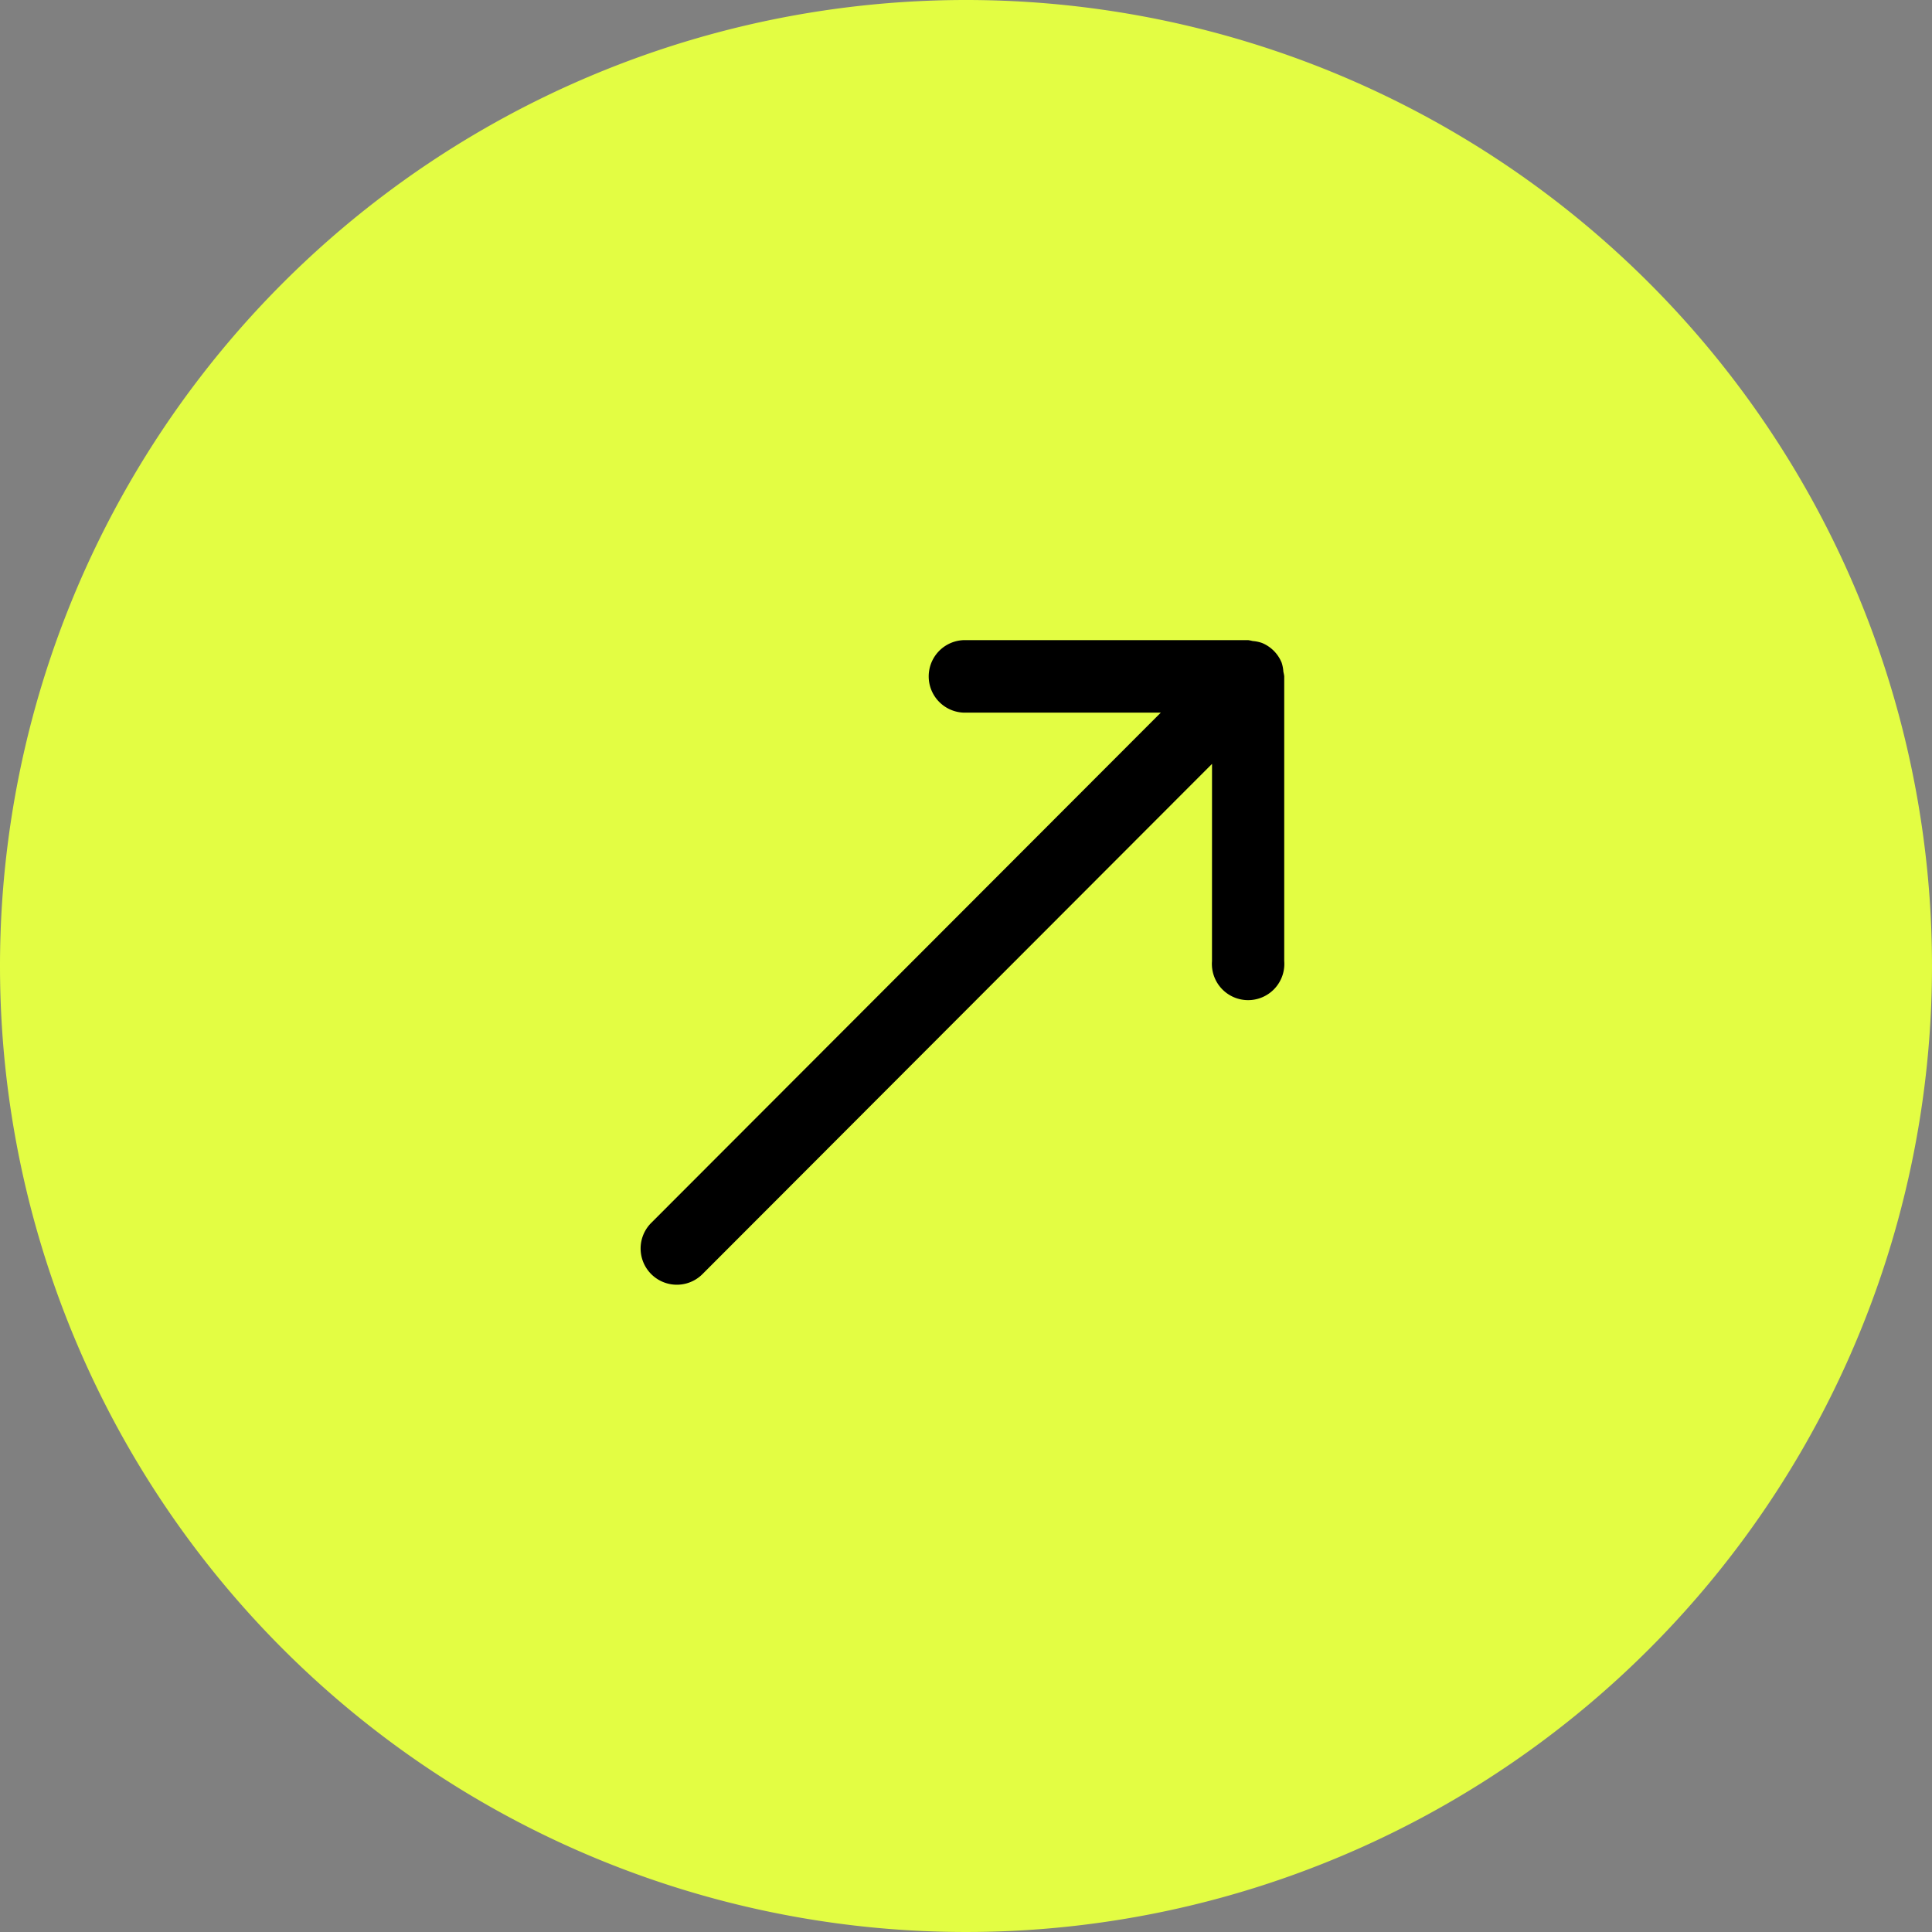 <?xml version="1.0" encoding="utf-8"?><svg xmlns="http://www.w3.org/2000/svg" width="40" height="40" viewBox="0 0 40 40">
  <rect x="0" y="0" width="40" height="40" fill="#808080" stroke="none"/>
  <g id="cta_arrow_icon" transform="translate(-233.679 -246.776)">
    <g id="BasketBubble_white" data-name="BasketBubble white" transform="translate(233.679 246.776)">
      <path id="Pfad_2209" data-name="Pfad 2209" d="M20,0A20,20,0,1,1,0,20,20,20,0,0,1,20,0Z" fill="#e3fd43"/>
    </g>
    <path id="Arrow_go_to" data-name="Arrow go to" d="M18.178,5.193a.744.744,0,0,0,0-.577.766.766,0,0,0-.108-.164.82.82,0,0,0-.052-.078L13.854.21a.751.751,0,0,0-1.061,1.062l2.884,2.884-14.93.01a.75.75,0,0,0,0,1.5l14.93-.01L12.788,8.544A.75.75,0,1,0,13.847,9.6l4.17-4.17a.806.806,0,0,0,.053-.078A.752.752,0,0,0,18.178,5.193Z" transform="translate(243.688 269.677) rotate(-45)"/>
  </g>
</svg>
